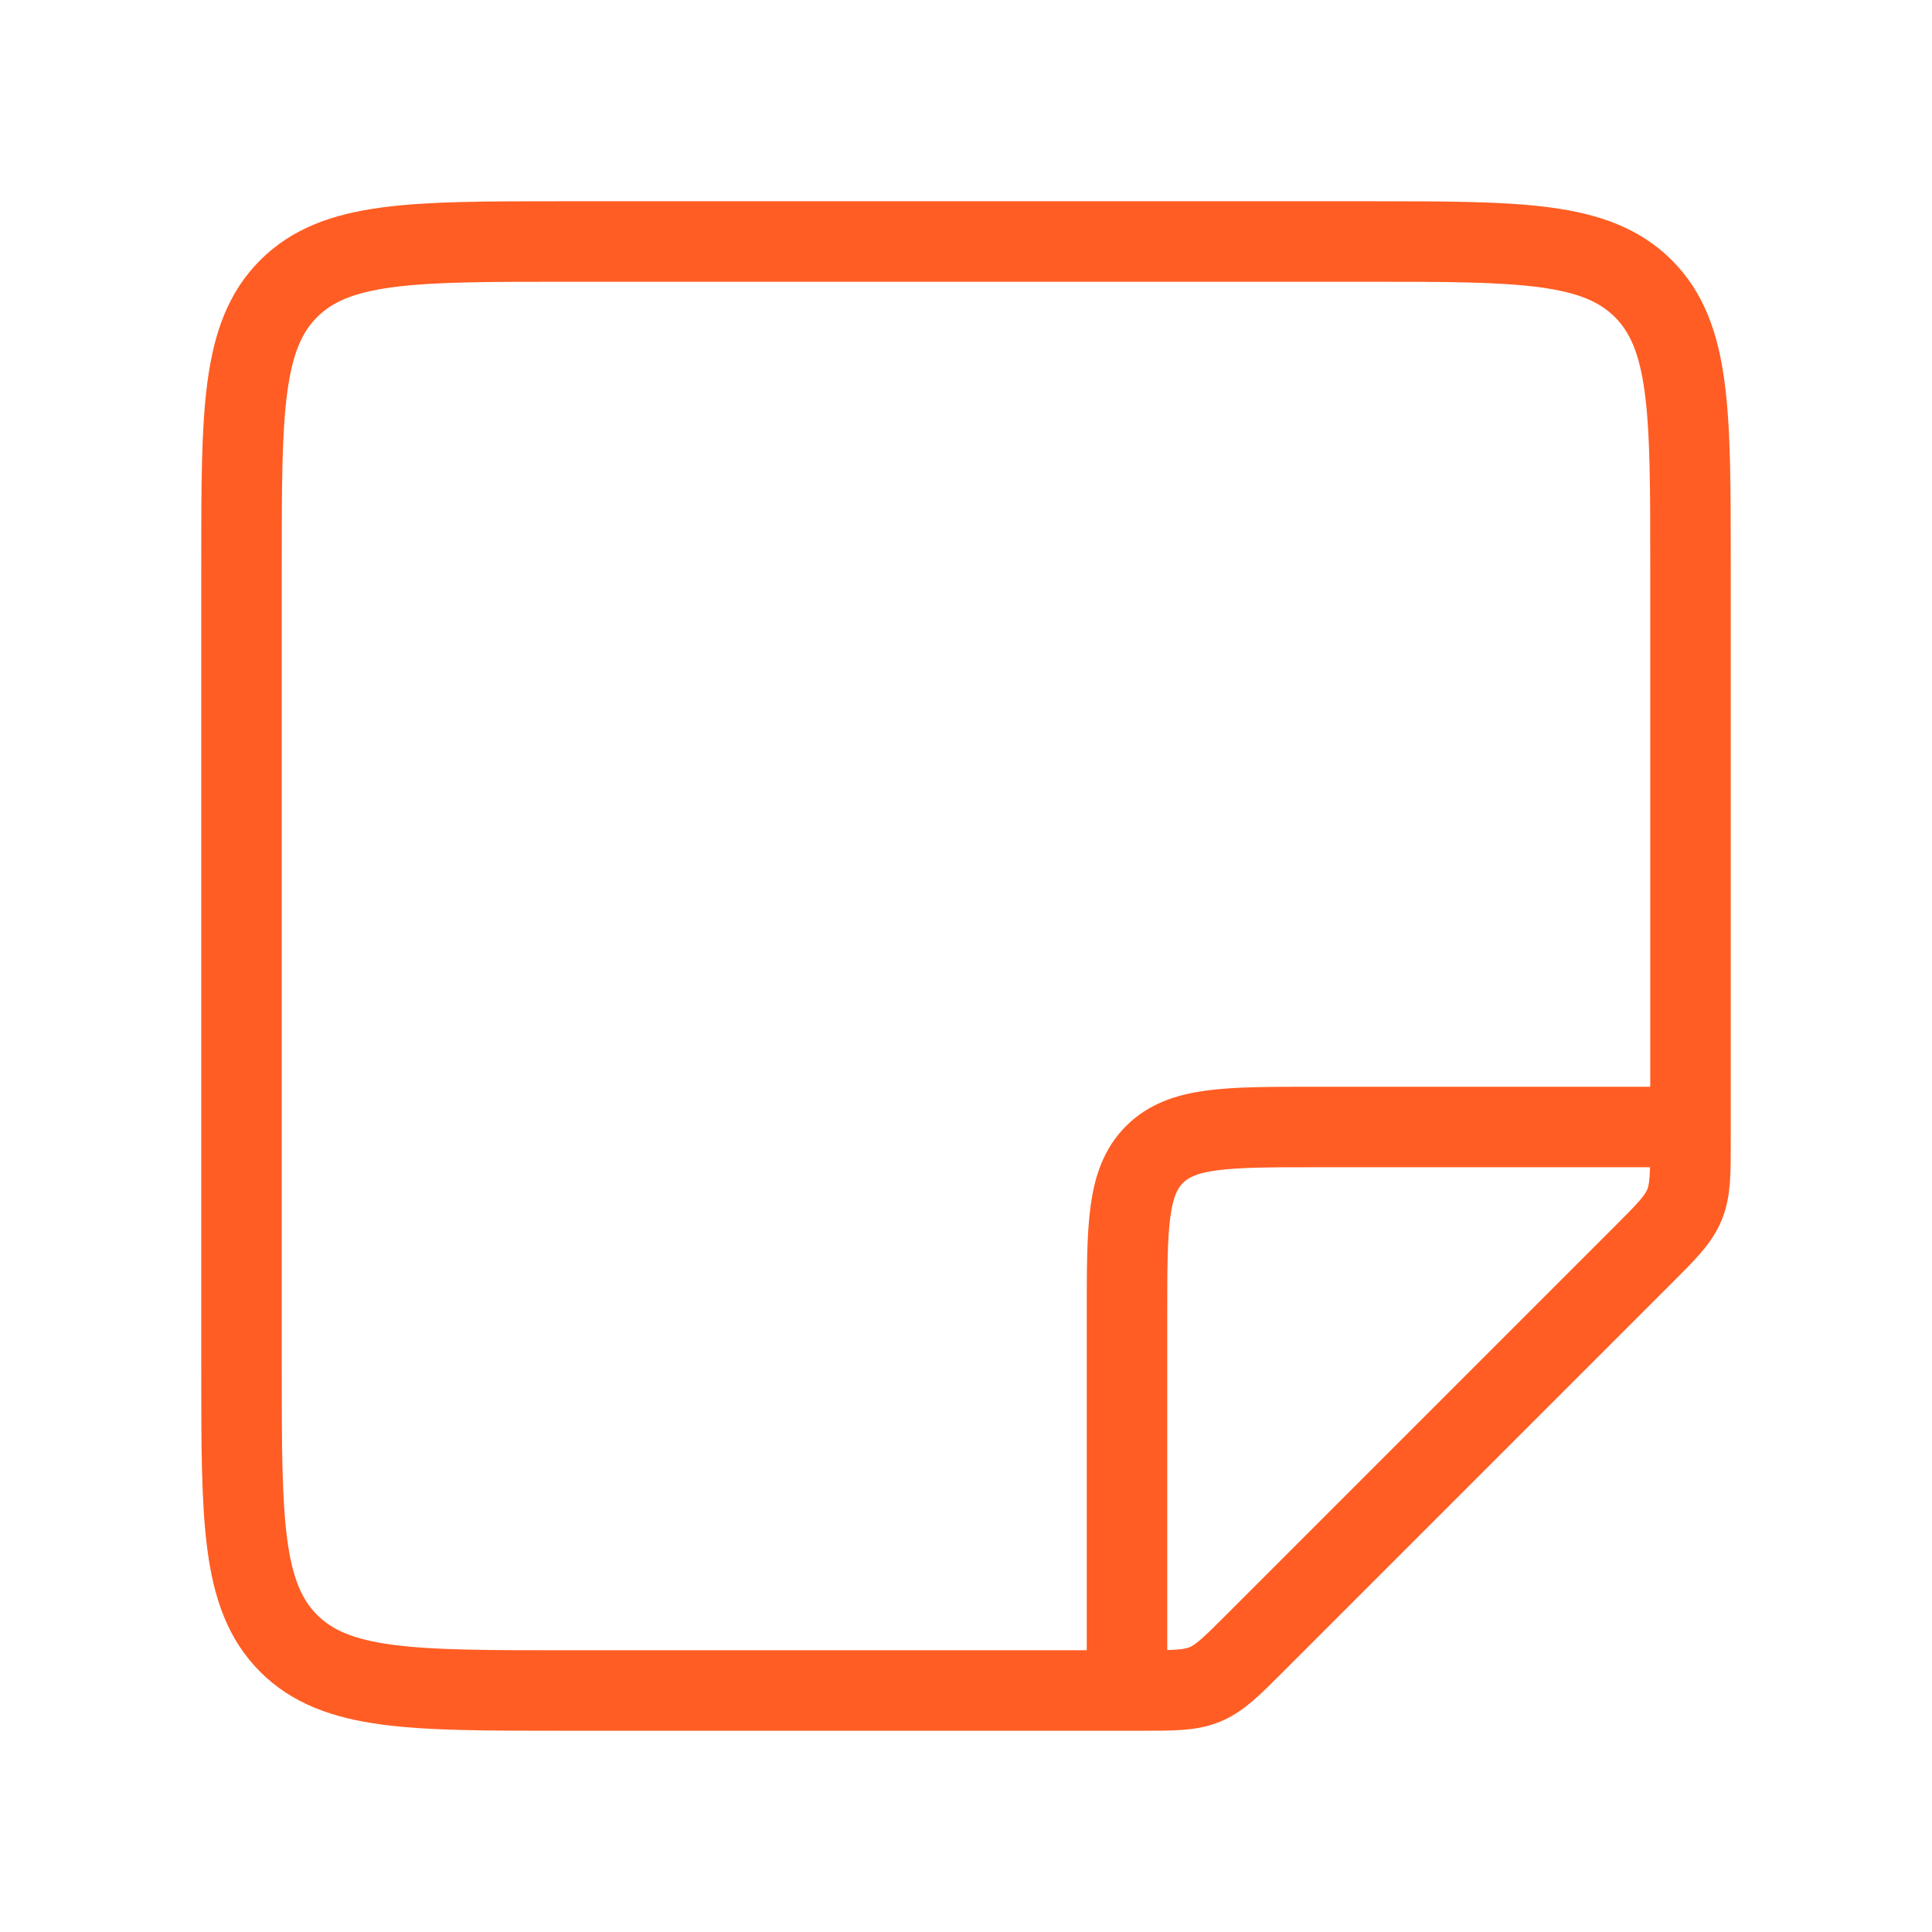 <?xml version="1.0" encoding="UTF-8"?> <svg xmlns="http://www.w3.org/2000/svg" width="72" height="72" viewBox="0 0 72 72" fill="none"><path d="M42.515 63H21C15.343 63 12.515 63 10.757 61.243C9 59.485 9 56.657 9 51V21C9 15.343 9 12.515 10.757 10.757C12.515 9 15.343 9 21 9H51C56.657 9 59.485 9 61.243 10.757C63 12.515 63 15.343 63 21V42.515C63 43.741 63 44.354 62.772 44.905C62.543 45.457 62.11 45.89 61.243 46.757L46.757 61.243C45.89 62.11 45.457 62.543 44.905 62.772C44.354 63 43.741 63 42.515 63Z" stroke="#FF5D23" stroke-width="3"></path><path d="M42 63V49C42 45.7 42 44.05 43.025 43.025C44.05 42 45.7 42 49 42H63" stroke="#FF5D23" stroke-width="3"></path></svg> 